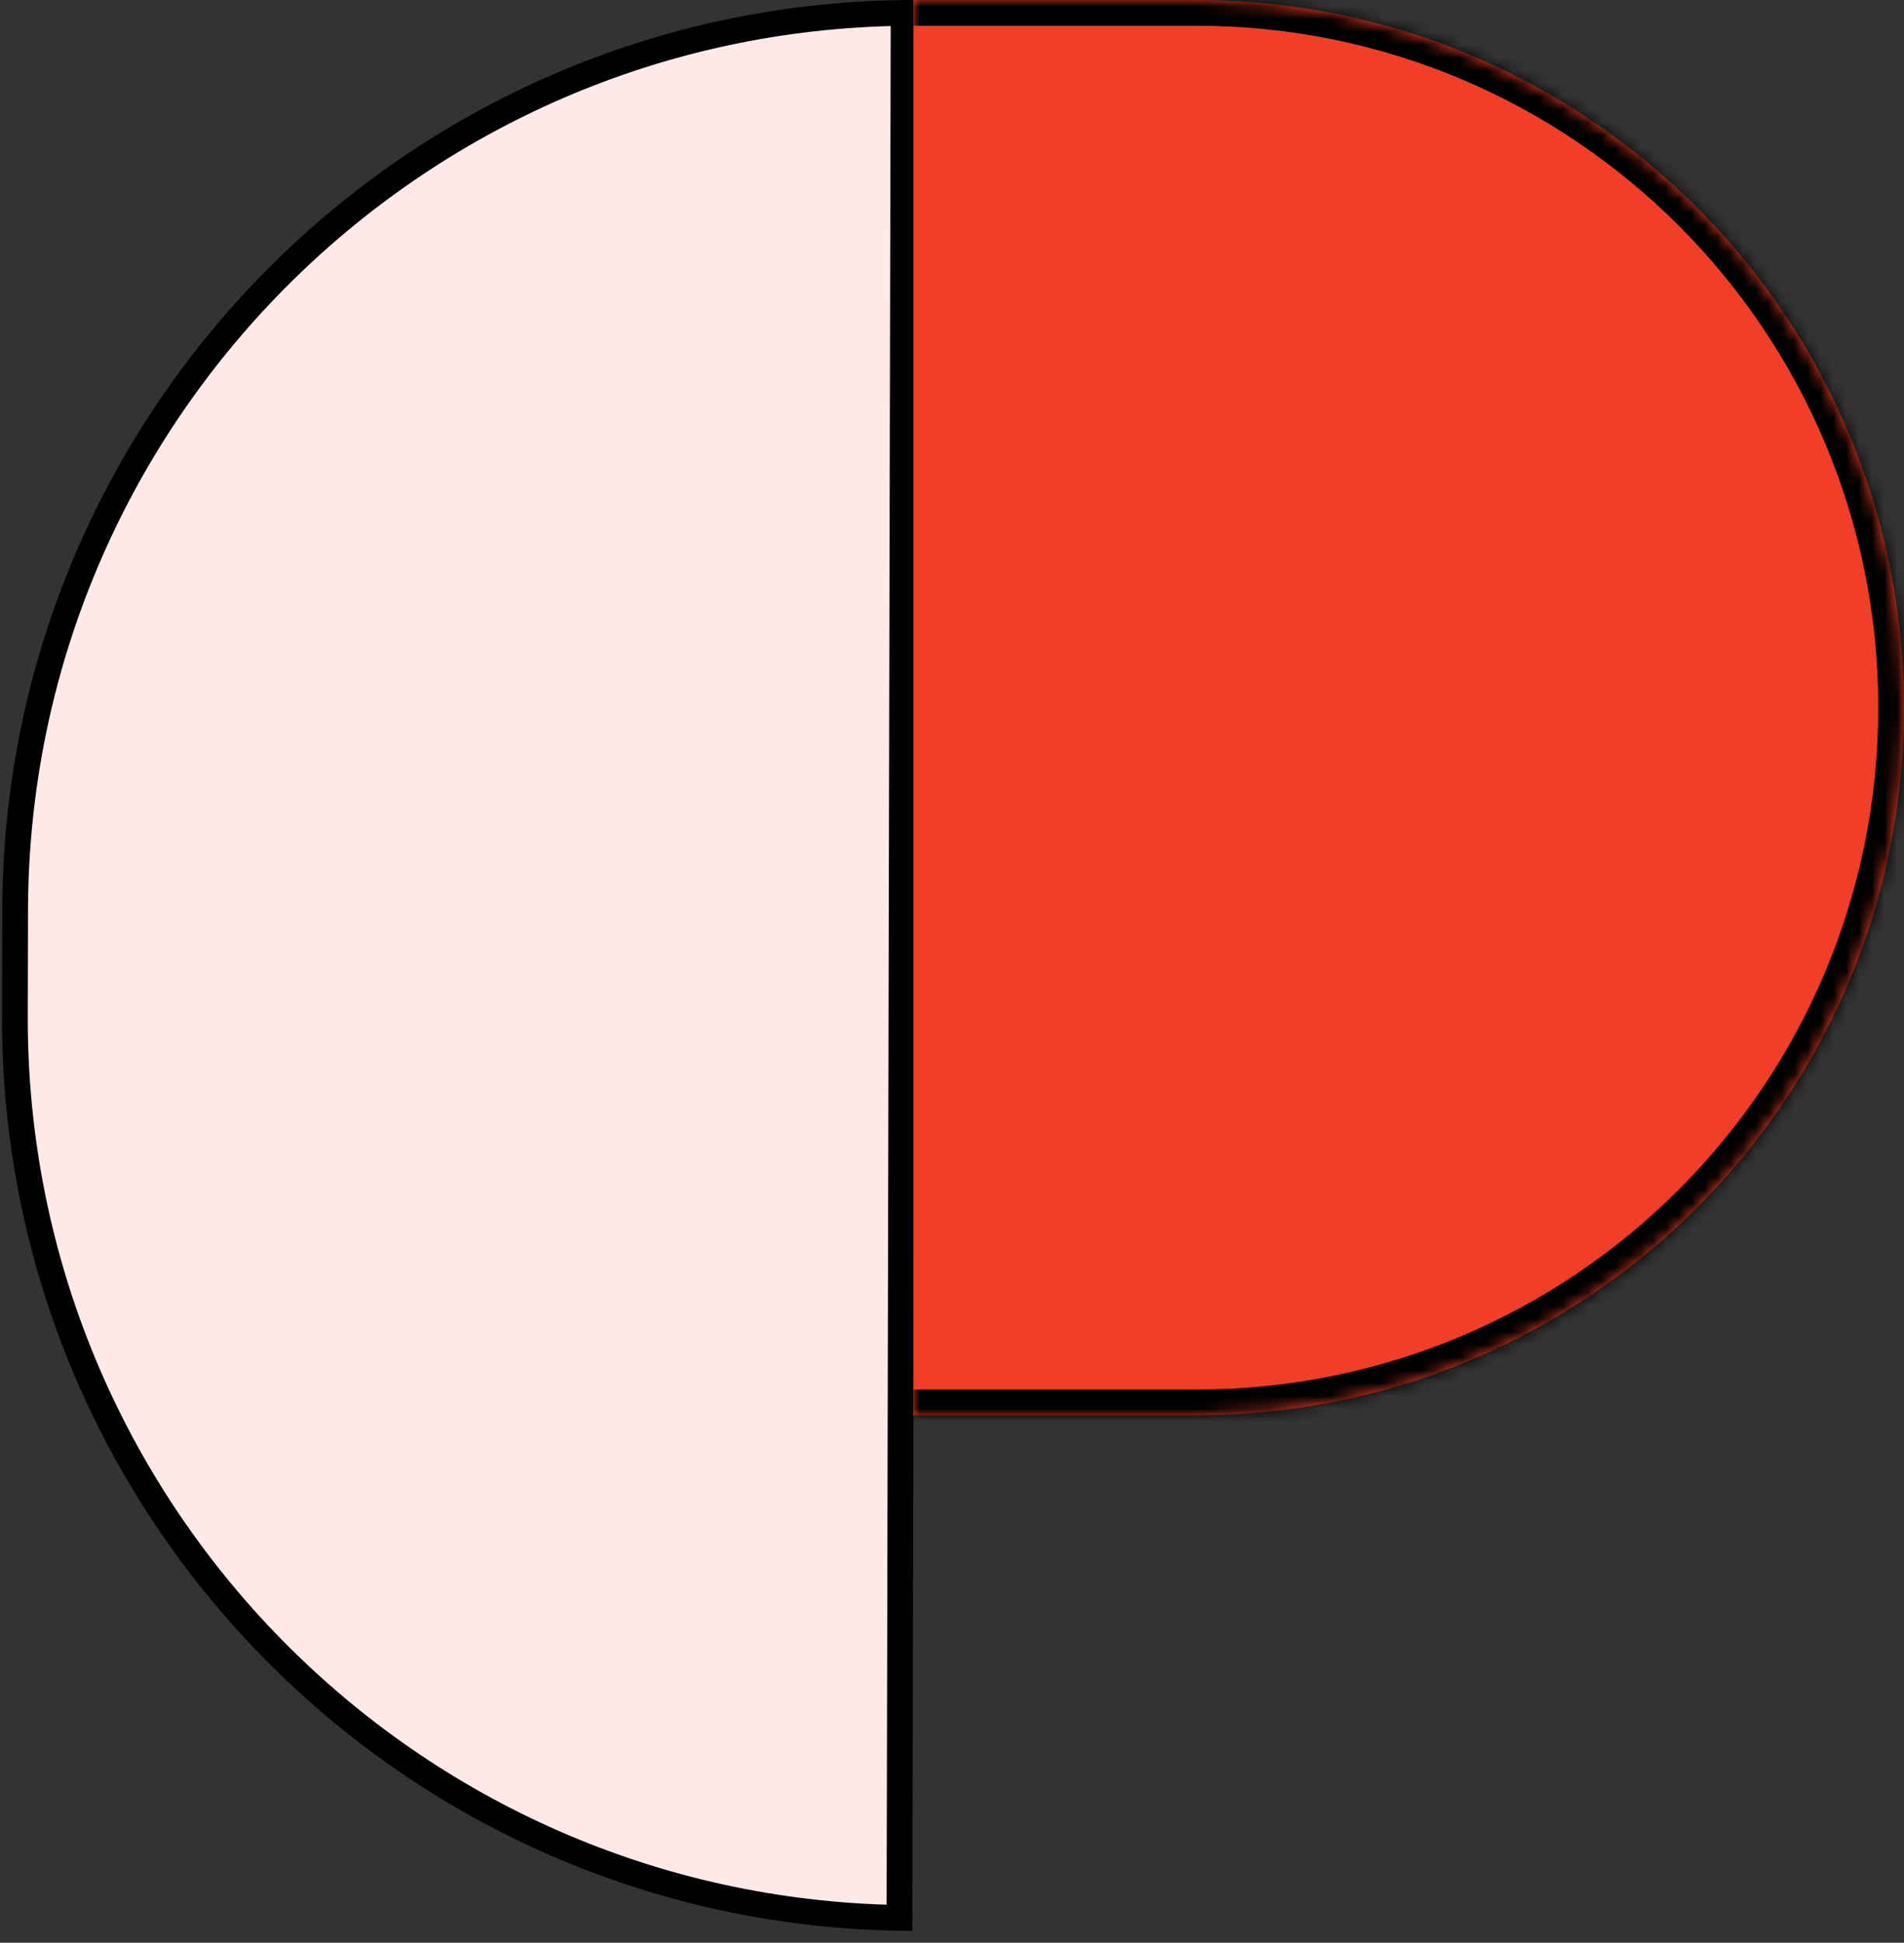 <svg width="148" height="151" viewBox="0 0 148 151" fill="none" xmlns="http://www.w3.org/2000/svg">
<rect x="0" y="0" width="148" height="151" fill="#333333" stroke="none"/>
<path d="M69.916 149.066C31.769 148.448 1.076 117.29 1.159 79.015L1.177 70.757C1.26 32.482 32.088 1.458 70.238 1.006L69.916 149.066Z" fill="#FEE9E9" stroke="black" stroke-width="2"/>
<mask id="path-2-inside-1_1_8" fill="white">
<path d="M71 0H93C123.376 0 148 24.624 148 55C148 85.376 123.376 110 93 110H71V0Z"/>
</mask>
<path d="M71 0H93C123.376 0 148 24.624 148 55C148 85.376 123.376 110 93 110H71V0Z" fill="#F13E28"/>
<path d="M71 -2H93C124.48 -2 150 23.52 150 55H146C146 25.729 122.271 2 93 2H71V-2ZM150 55C150 86.48 124.48 112 93 112H71V108H93C122.271 108 146 84.271 146 55H150ZM71 110V0V110ZM93 -2C124.48 -2 150 23.52 150 55C150 86.48 124.48 112 93 112V108C122.271 108 146 84.271 146 55C146 25.729 122.271 2 93 2V-2Z" fill="black" mask="url(#path-2-inside-1_1_8)"/>
</svg>
